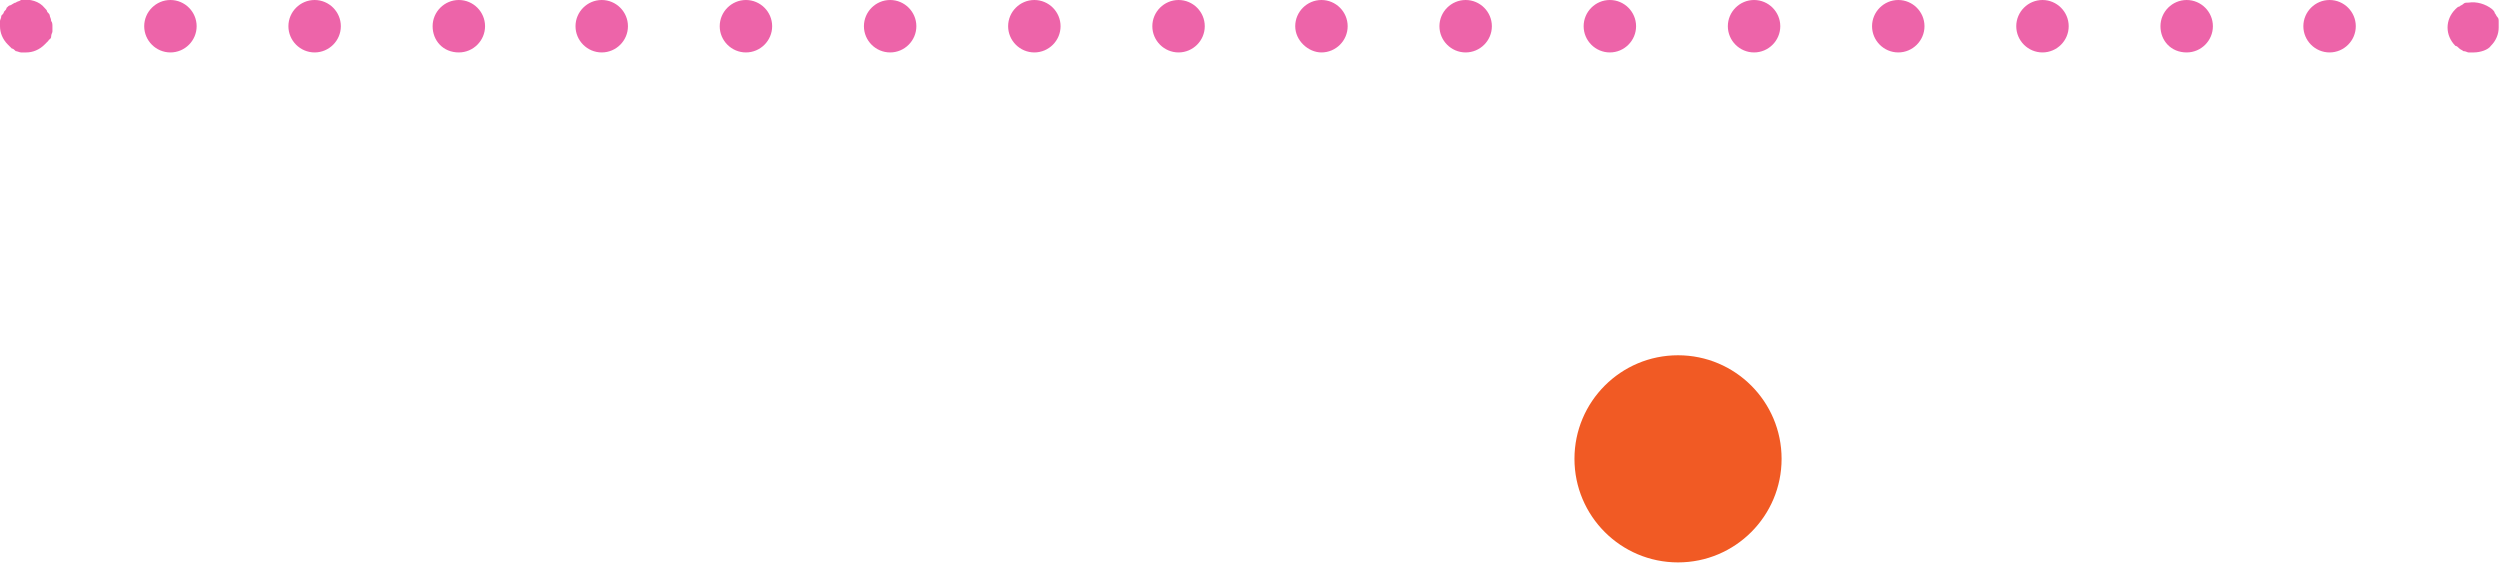<?xml version="1.0" encoding="utf-8"?>
<!-- Generator: Adobe Illustrator 25.2.3, SVG Export Plug-In . SVG Version: 6.00 Build 0)  -->
<svg version="1.1" id="Capa_1" xmlns="http://www.w3.org/2000/svg" xmlns:xlink="http://www.w3.org/1999/xlink" x="0px" y="0px"
	 viewBox="0 0 190.7 43" style="enable-background:new 0 0 190.7 43;" xml:space="preserve">
<style type="text/css">
	.st0{fill:#F15A24;}
	.st1{fill:#ED64A9;}
</style>
<g>
	<ellipse class="st0" cx="128" cy="35" rx="7.9" ry="7.9"/>
	<g>
		<path class="st1" d="M2,4C1.9,4,1.7,4,1.6,4c-0.1,0-0.3-0.1-0.4-0.1C1.1,3.8,1,3.7,0.9,3.7C0.8,3.6,0.7,3.5,0.6,3.4
			C0.2,3,0,2.5,0,2c0-0.1,0-0.3,0-0.4c0-0.1,0.1-0.2,0.1-0.4C0.2,1.1,0.3,1,0.3,0.9c0.1-0.1,0.2-0.2,0.2-0.3
			c0.1-0.1,0.2-0.2,0.3-0.2C1,0.3,1.1,0.2,1.2,0.2C1.3,0.1,1.5,0.1,1.6,0C2.3-0.1,3,0.1,3.4,0.6c0.1,0.1,0.2,0.2,0.2,0.3
			C3.7,1,3.8,1.1,3.8,1.2c0,0.1,0.1,0.2,0.1,0.4C4,1.7,4,1.9,4,2c0,0.1,0,0.3,0,0.4c0,0.1-0.1,0.2-0.1,0.4S3.7,3,3.7,3.1
			C3.6,3.2,3.5,3.3,3.4,3.4C3,3.8,2.5,4,2,4z"/>
		<path class="st1" d="M175.7,2c0-1.1,0.9-2,2-2l0,0c1.1,0,2,0.9,2,2l0,0c0,1.1-0.9,2-2,2l0,0C176.6,4,175.7,3.1,175.7,2z M164.8,2
			c0-1.1,0.9-2,2-2l0,0c1.1,0,2,0.9,2,2l0,0c0,1.1-0.9,2-2,2l0,0C165.6,4,164.8,3.1,164.8,2z M153.8,2c0-1.1,0.9-2,2-2l0,0
			c1.1,0,2,0.9,2,2l0,0c0,1.1-0.9,2-2,2l0,0C154.7,4,153.8,3.1,153.8,2z M142.8,2c0-1.1,0.9-2,2-2l0,0c1.1,0,2,0.9,2,2l0,0
			c0,1.1-0.9,2-2,2l0,0C143.7,4,142.8,3.1,142.8,2z M131.8,2c0-1.1,0.9-2,2-2l0,0c1.1,0,2,0.9,2,2l0,0c0,1.1-0.9,2-2,2l0,0
			C132.7,4,131.8,3.1,131.8,2z M120.8,2c0-1.1,0.9-2,2-2l0,0c1.1,0,2,0.9,2,2l0,0c0,1.1-0.9,2-2,2l0,0C121.7,4,120.8,3.1,120.8,2z
			 M109.8,2c0-1.1,0.9-2,2-2l0,0c1.1,0,2,0.9,2,2l0,0c0,1.1-0.9,2-2,2l0,0C110.7,4,109.8,3.1,109.8,2z M98.8,2c0-1.1,0.9-2,2-2l0,0
			c1.1,0,2,0.9,2,2l0,0c0,1.1-0.9,2-2,2l0,0C99.8,4,98.8,3.1,98.8,2z M87.9,2c0-1.1,0.9-2,2-2l0,0c1.1,0,2,0.9,2,2l0,0
			c0,1.1-0.9,2-2,2l0,0C88.8,4,87.9,3.1,87.9,2z M76.9,2c0-1.1,0.9-2,2-2l0,0c1.1,0,2,0.9,2,2l0,0c0,1.1-0.9,2-2,2l0,0
			C77.8,4,76.9,3.1,76.9,2z M65.9,2c0-1.1,0.9-2,2-2l0,0c1.1,0,2,0.9,2,2l0,0c0,1.1-0.9,2-2,2l0,0C66.8,4,65.9,3.1,65.9,2z M54.9,2
			c0-1.1,0.9-2,2-2l0,0c1.1,0,2,0.9,2,2l0,0c0,1.1-0.9,2-2,2l0,0C55.8,4,54.9,3.1,54.9,2z M43.9,2c0-1.1,0.9-2,2-2l0,0
			c1.1,0,2,0.9,2,2l0,0c0,1.1-0.9,2-2,2l0,0C44.8,4,43.9,3.1,43.9,2z M33,2c0-1.1,0.9-2,2-2l0,0c1.1,0,2,0.9,2,2l0,0
			c0,1.1-0.9,2-2,2l0,0C33.8,4,33,3.1,33,2z M22,2c0-1.1,0.9-2,2-2l0,0c1.1,0,2,0.9,2,2l0,0c0,1.1-0.9,2-2,2l0,0C22.9,4,22,3.1,22,2
			z M11,2c0-1.1,0.9-2,2-2l0,0c1.1,0,2,0.9,2,2l0,0c0,1.1-0.9,2-2,2l0,0C11.9,4,11,3.1,11,2z"/>
		<path class="st1" d="M188.7,4c-0.1,0-0.3,0-0.4,0c-0.1,0-0.2-0.1-0.4-0.1c-0.1-0.1-0.2-0.1-0.3-0.2c-0.1-0.1-0.2-0.2-0.3-0.2
			c-0.4-0.4-0.6-0.9-0.6-1.4c0-0.5,0.2-1,0.6-1.4c0.1-0.1,0.2-0.2,0.3-0.2c0.1-0.1,0.2-0.1,0.3-0.2c0.1-0.1,0.2-0.1,0.4-0.1
			c0.6-0.1,1.3,0.1,1.8,0.5c0.1,0.1,0.2,0.2,0.2,0.3c0.1,0.1,0.1,0.2,0.2,0.3c0.1,0.1,0.1,0.2,0.1,0.4c0,0.1,0,0.3,0,0.4
			c0,0.5-0.2,1-0.6,1.4C189.8,3.8,189.2,4,188.7,4z"/>
	</g>
</g>
</svg>
